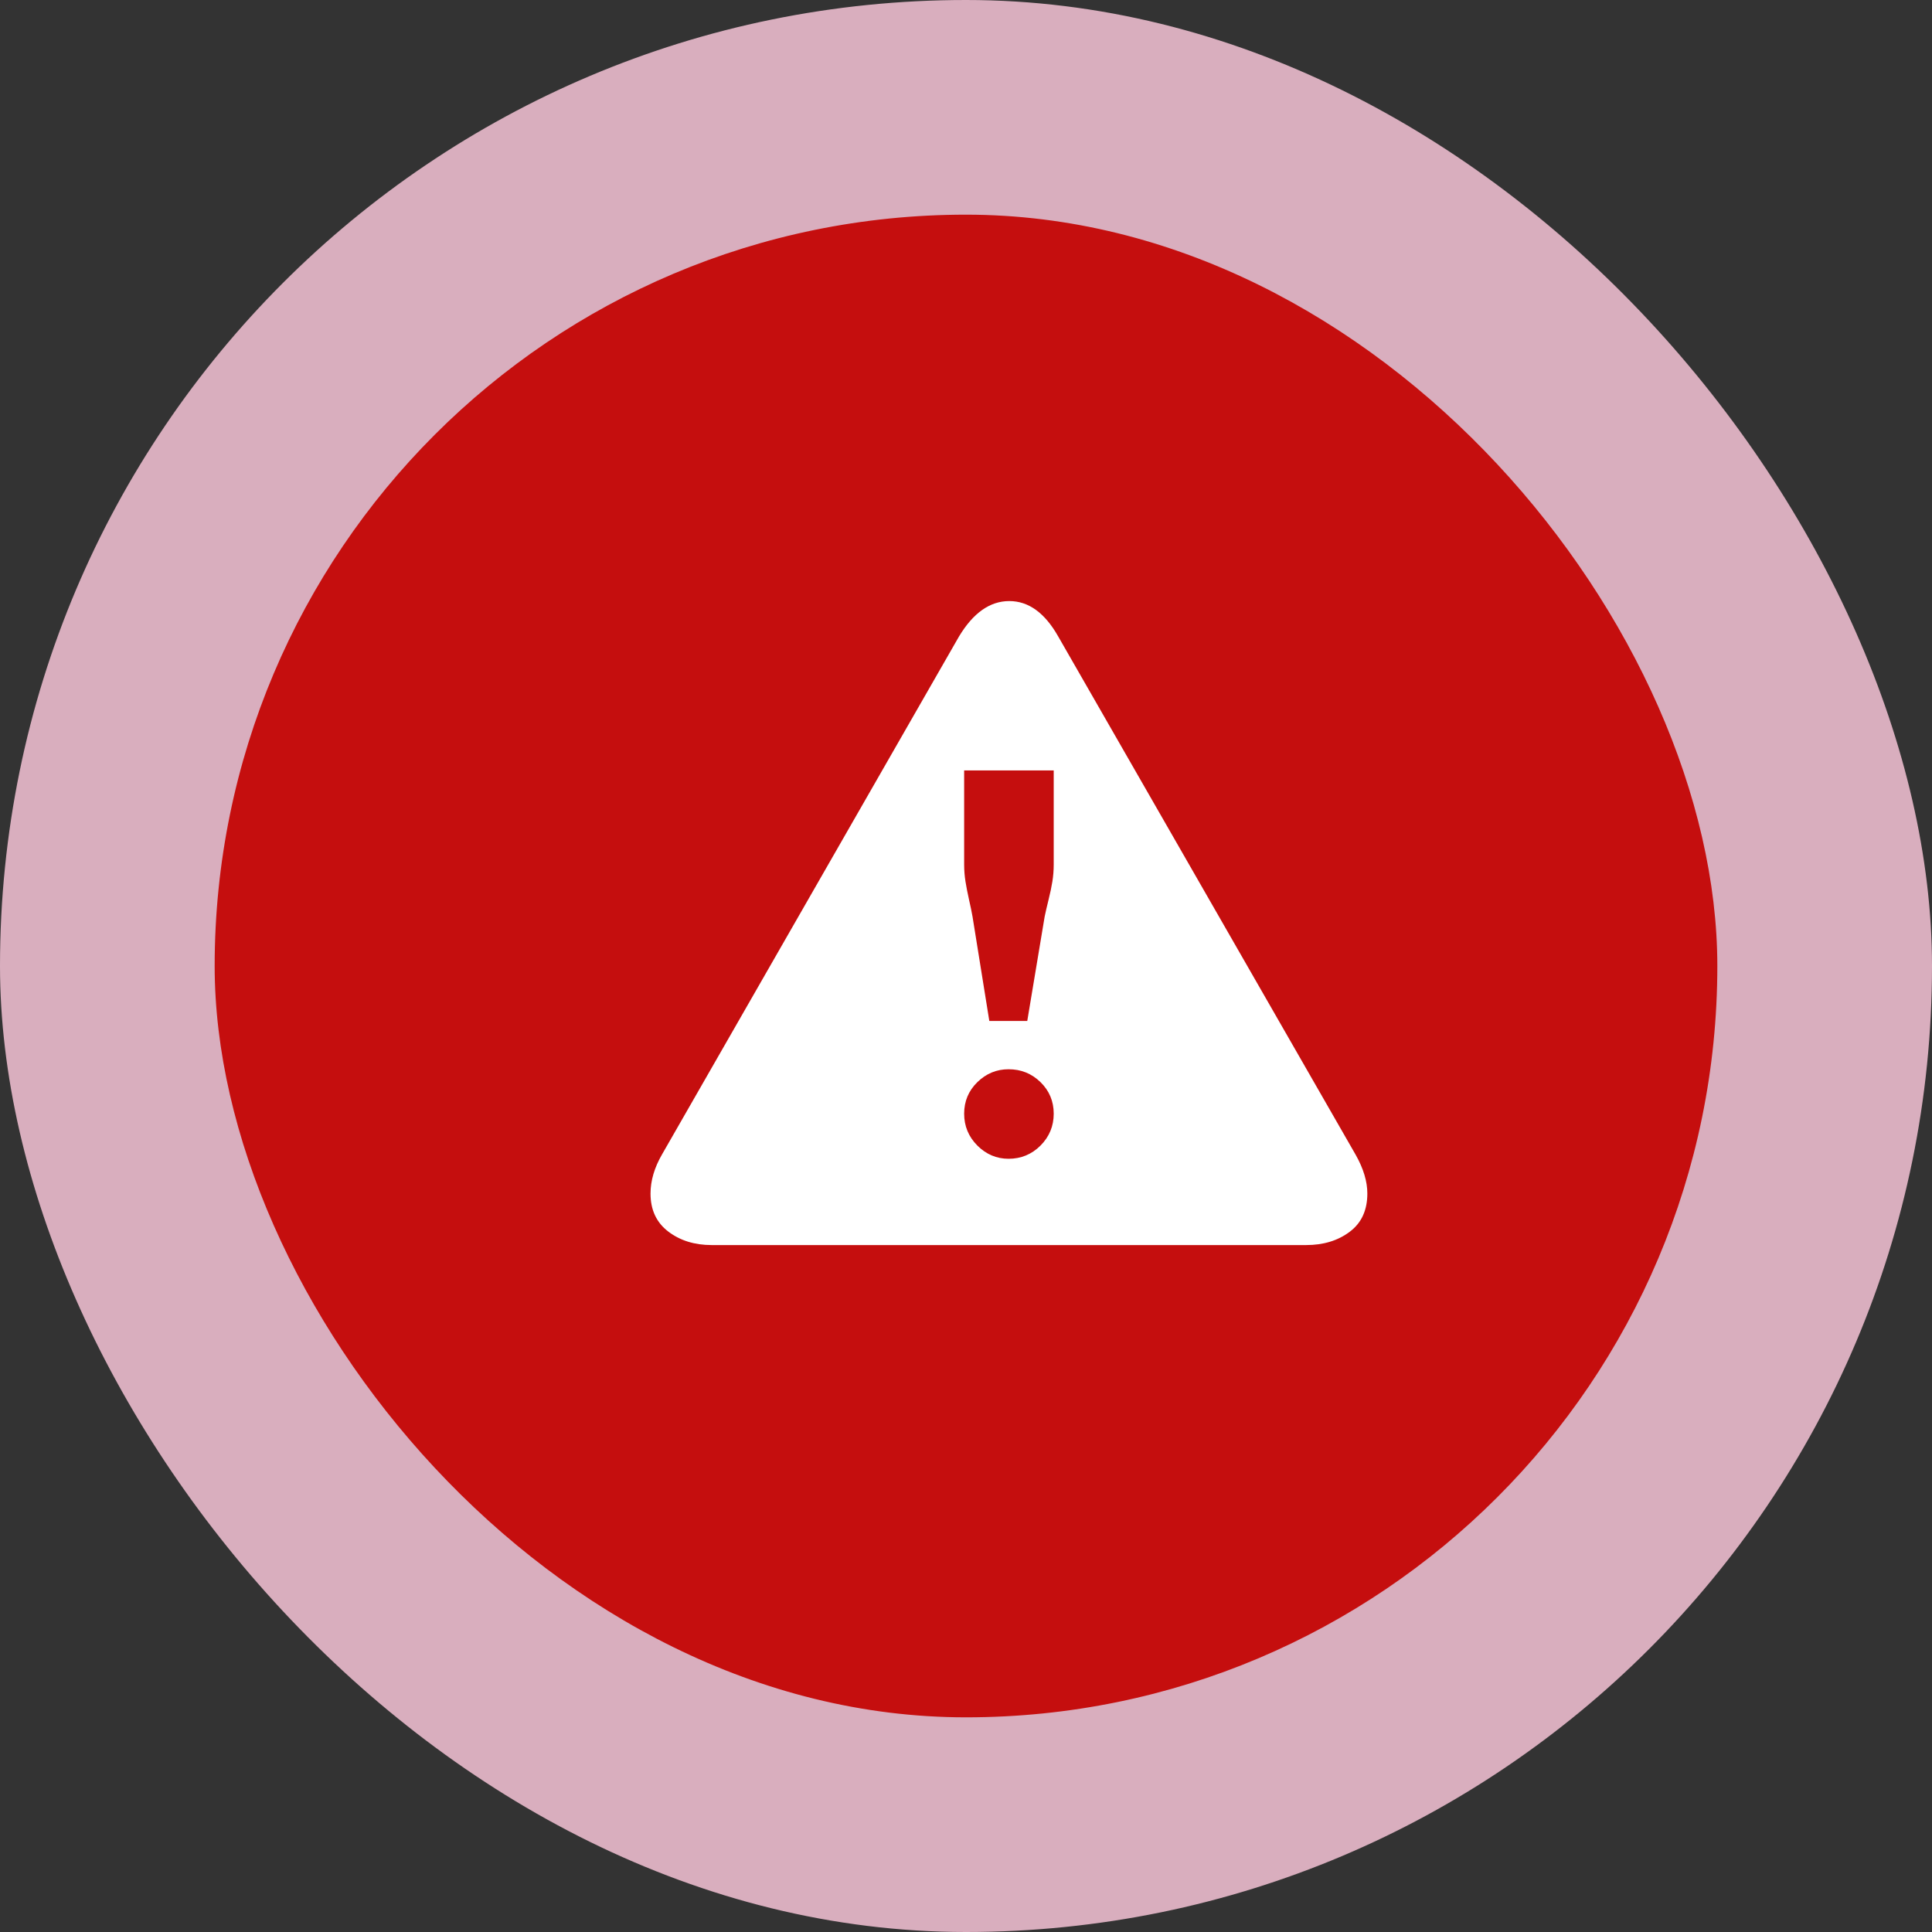 <svg width="45" height="45" viewBox="0 0 45 45" fill="none" xmlns="http://www.w3.org/2000/svg">
<rect x="0" y="0" width="45" height="45" fill="#333333" stroke="none"/>
<rect width="45" height="45" rx="22.5" fill="#D9AEBE"/>
<rect x="5" y="5" width="35" height="35" rx="17.5" fill="#C50E0E"/>
<g clip-path="url(#clip0)">
<path d="M31.848 27.8C31.848 28.19 31.71 28.488 31.435 28.692C31.16 28.898 30.823 29 30.422 29H16.578C16.177 29 15.84 28.895 15.565 28.685C15.29 28.475 15.152 28.18 15.152 27.8C15.152 27.5 15.242 27.195 15.422 26.885L22.337 14.825C22.668 14.275 23.058 14 23.508 14C23.957 14 24.337 14.275 24.648 14.825L31.578 26.9C31.758 27.22 31.848 27.52 31.848 27.8ZM24.543 20.135V17.945H22.457V20.135C22.457 20.275 22.468 20.407 22.488 20.532C22.508 20.657 22.535 20.797 22.57 20.953C22.605 21.108 22.633 21.24 22.652 21.35L23.043 23.78H23.927L24.332 21.35C24.352 21.25 24.383 21.12 24.422 20.96C24.462 20.8 24.492 20.657 24.512 20.532C24.532 20.407 24.543 20.275 24.543 20.135ZM24.543 25.94C24.543 25.65 24.44 25.405 24.235 25.205C24.03 25.005 23.782 24.905 23.492 24.905C23.212 24.905 22.97 25.005 22.765 25.205C22.56 25.405 22.457 25.65 22.457 25.94C22.457 26.23 22.56 26.477 22.765 26.683C22.97 26.887 23.212 26.99 23.492 26.99C23.782 26.99 24.03 26.887 24.235 26.683C24.44 26.477 24.543 26.23 24.543 25.94Z" fill="white"/>
</g>
<defs>
<clipPath id="clip0">
<rect width="16.695" height="15" fill="white" transform="translate(15.152 14)"/>
</clipPath>
</defs>
</svg>
